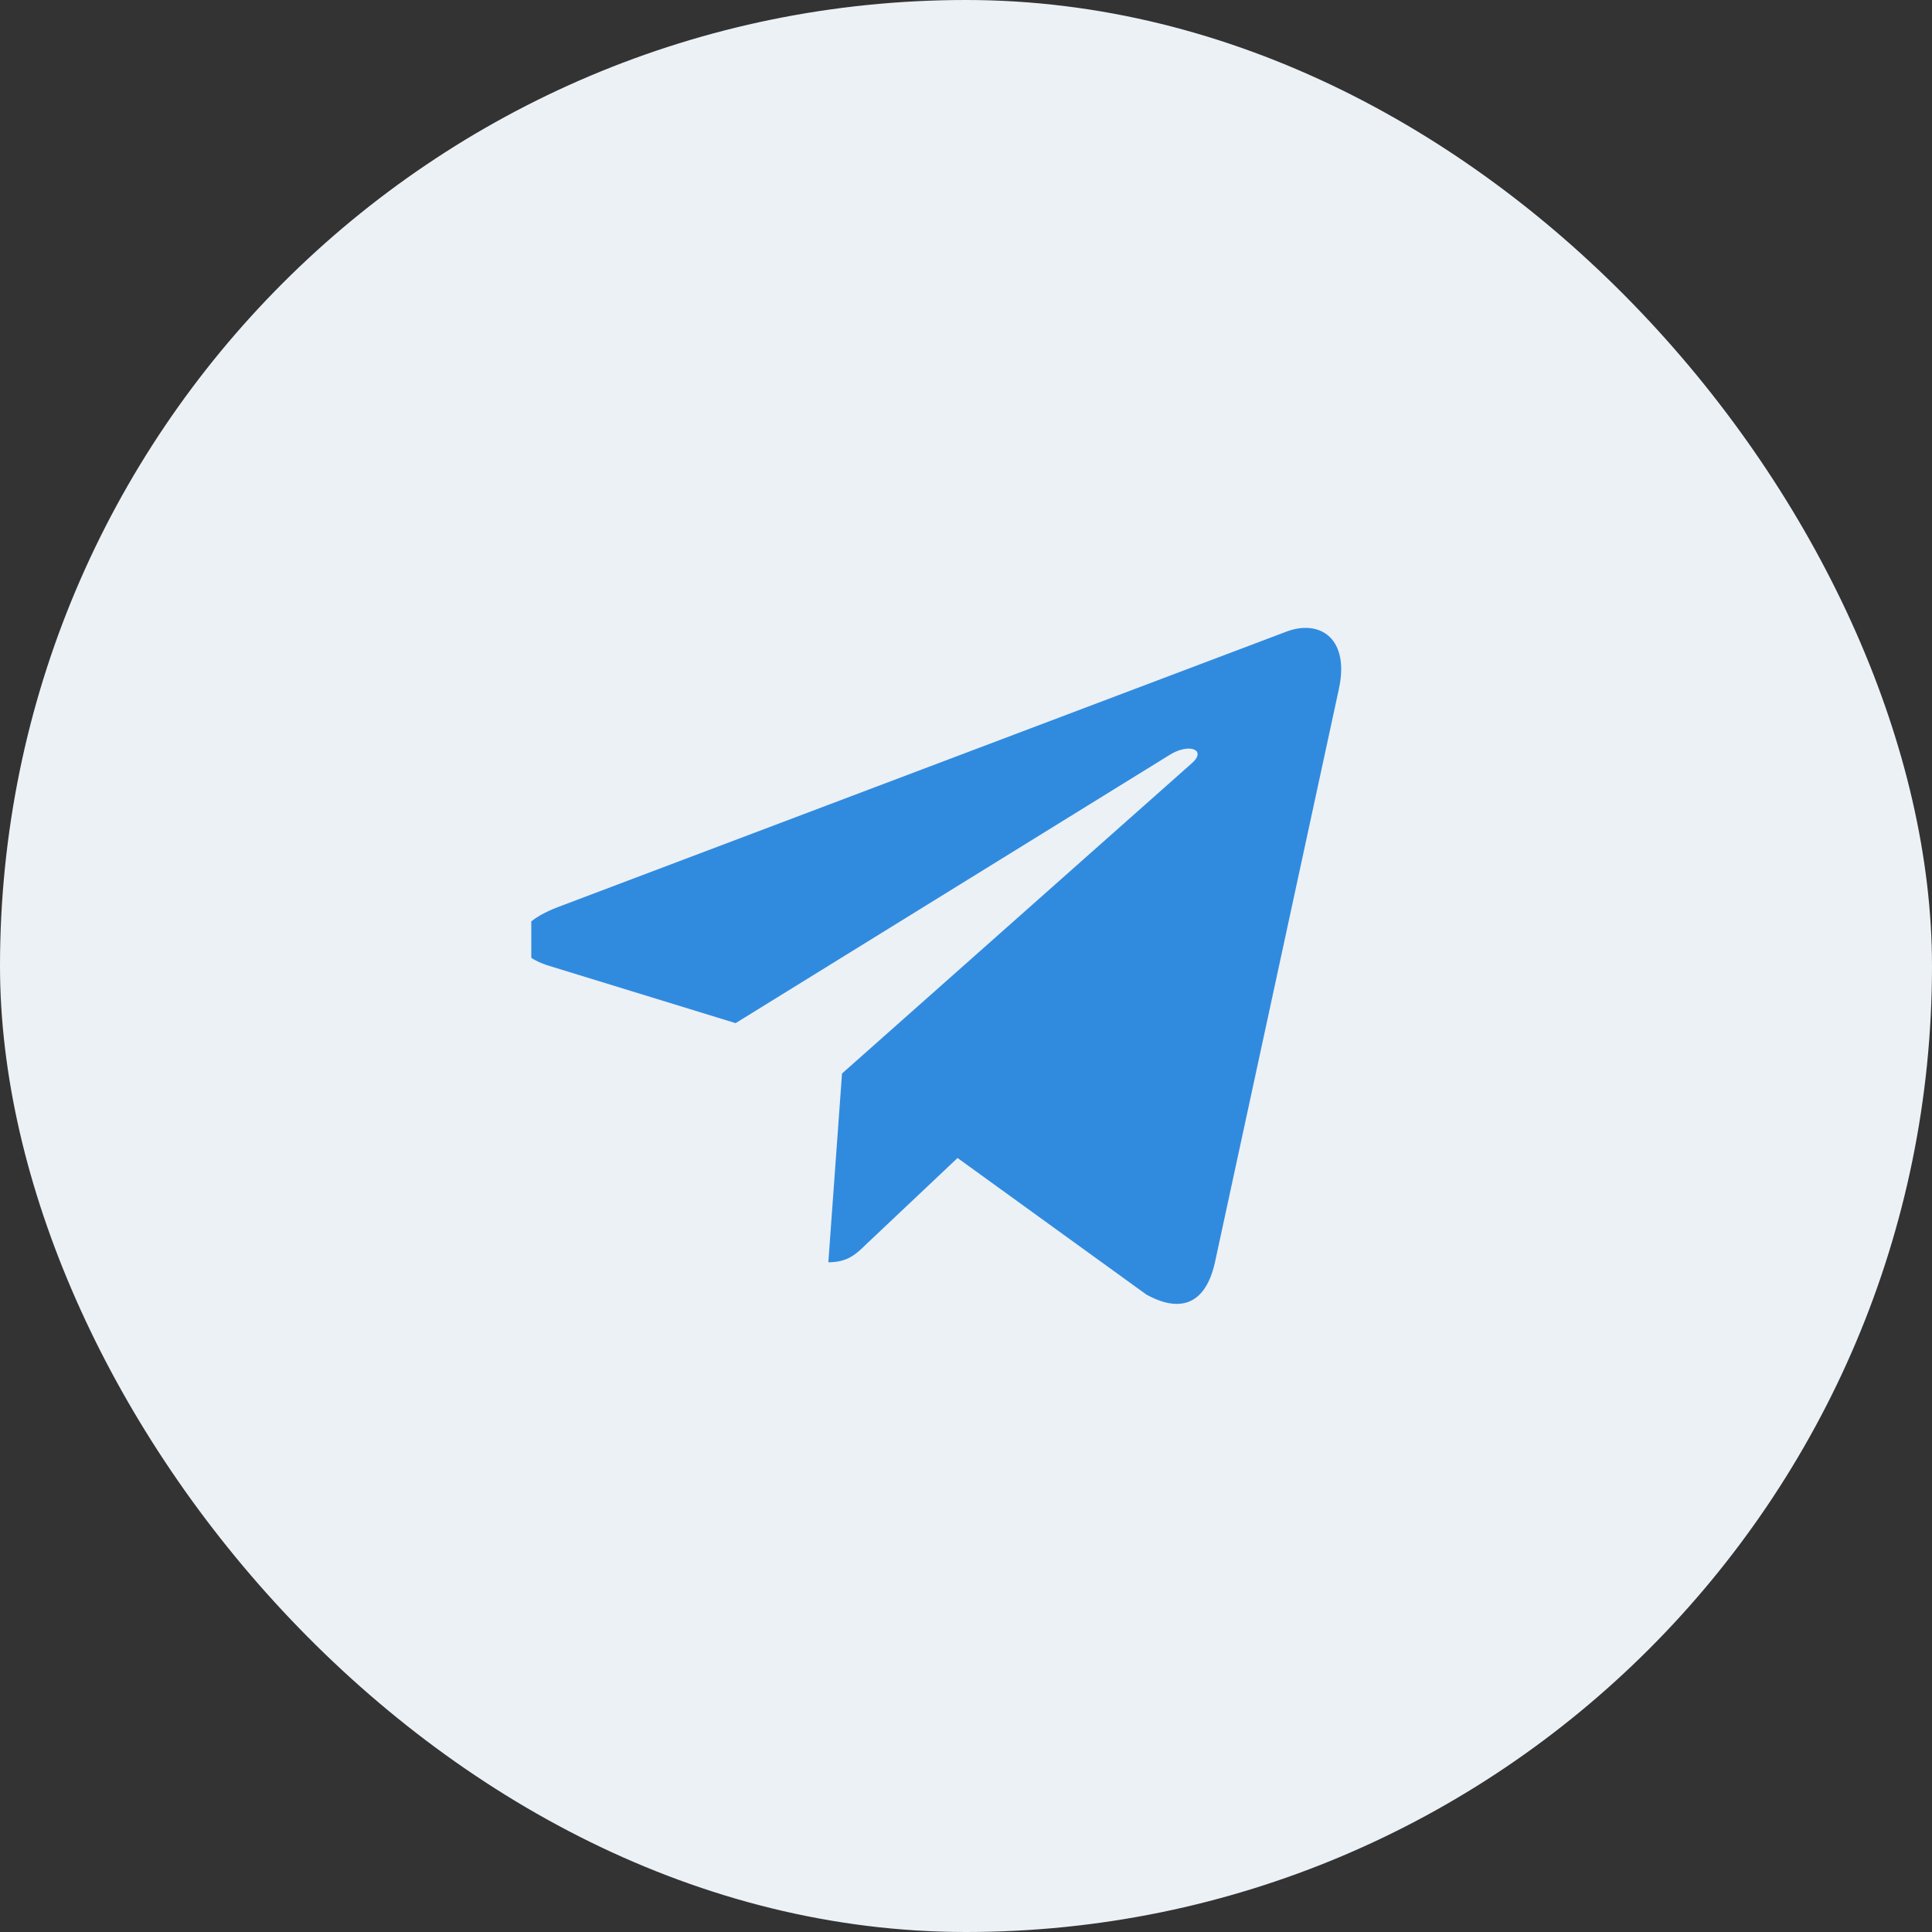 <?xml version="1.0" encoding="UTF-8"?> <svg xmlns="http://www.w3.org/2000/svg" width="40" height="40" viewBox="0 0 40 40" fill="none"><rect x="0" y="0" width="40" height="40" fill="#333333" stroke="none"/> <rect width="40" height="40" rx="20" fill="#ECF1F6"></rect> <g clip-path="url(#clip0_128_790)"> <path d="M17.433 22.226L17.15 26.134C17.552 26.134 17.728 25.963 17.938 25.757L19.825 23.975L23.735 26.803C24.453 27.197 24.958 26.99 25.151 26.15L27.719 14.27C27.948 13.226 27.337 12.816 26.639 13.075L11.549 18.781C10.519 19.175 10.535 19.742 11.373 19.998L15.23 21.183L24.191 15.645C24.612 15.369 24.994 15.52 24.679 15.799L17.433 22.226Z" fill="#308BDF"></path> </g> <defs> <clipPath id="clip0_128_790"> <rect width="17" height="14" fill="white" transform="translate(11 13)"></rect> </clipPath> </defs> </svg> 